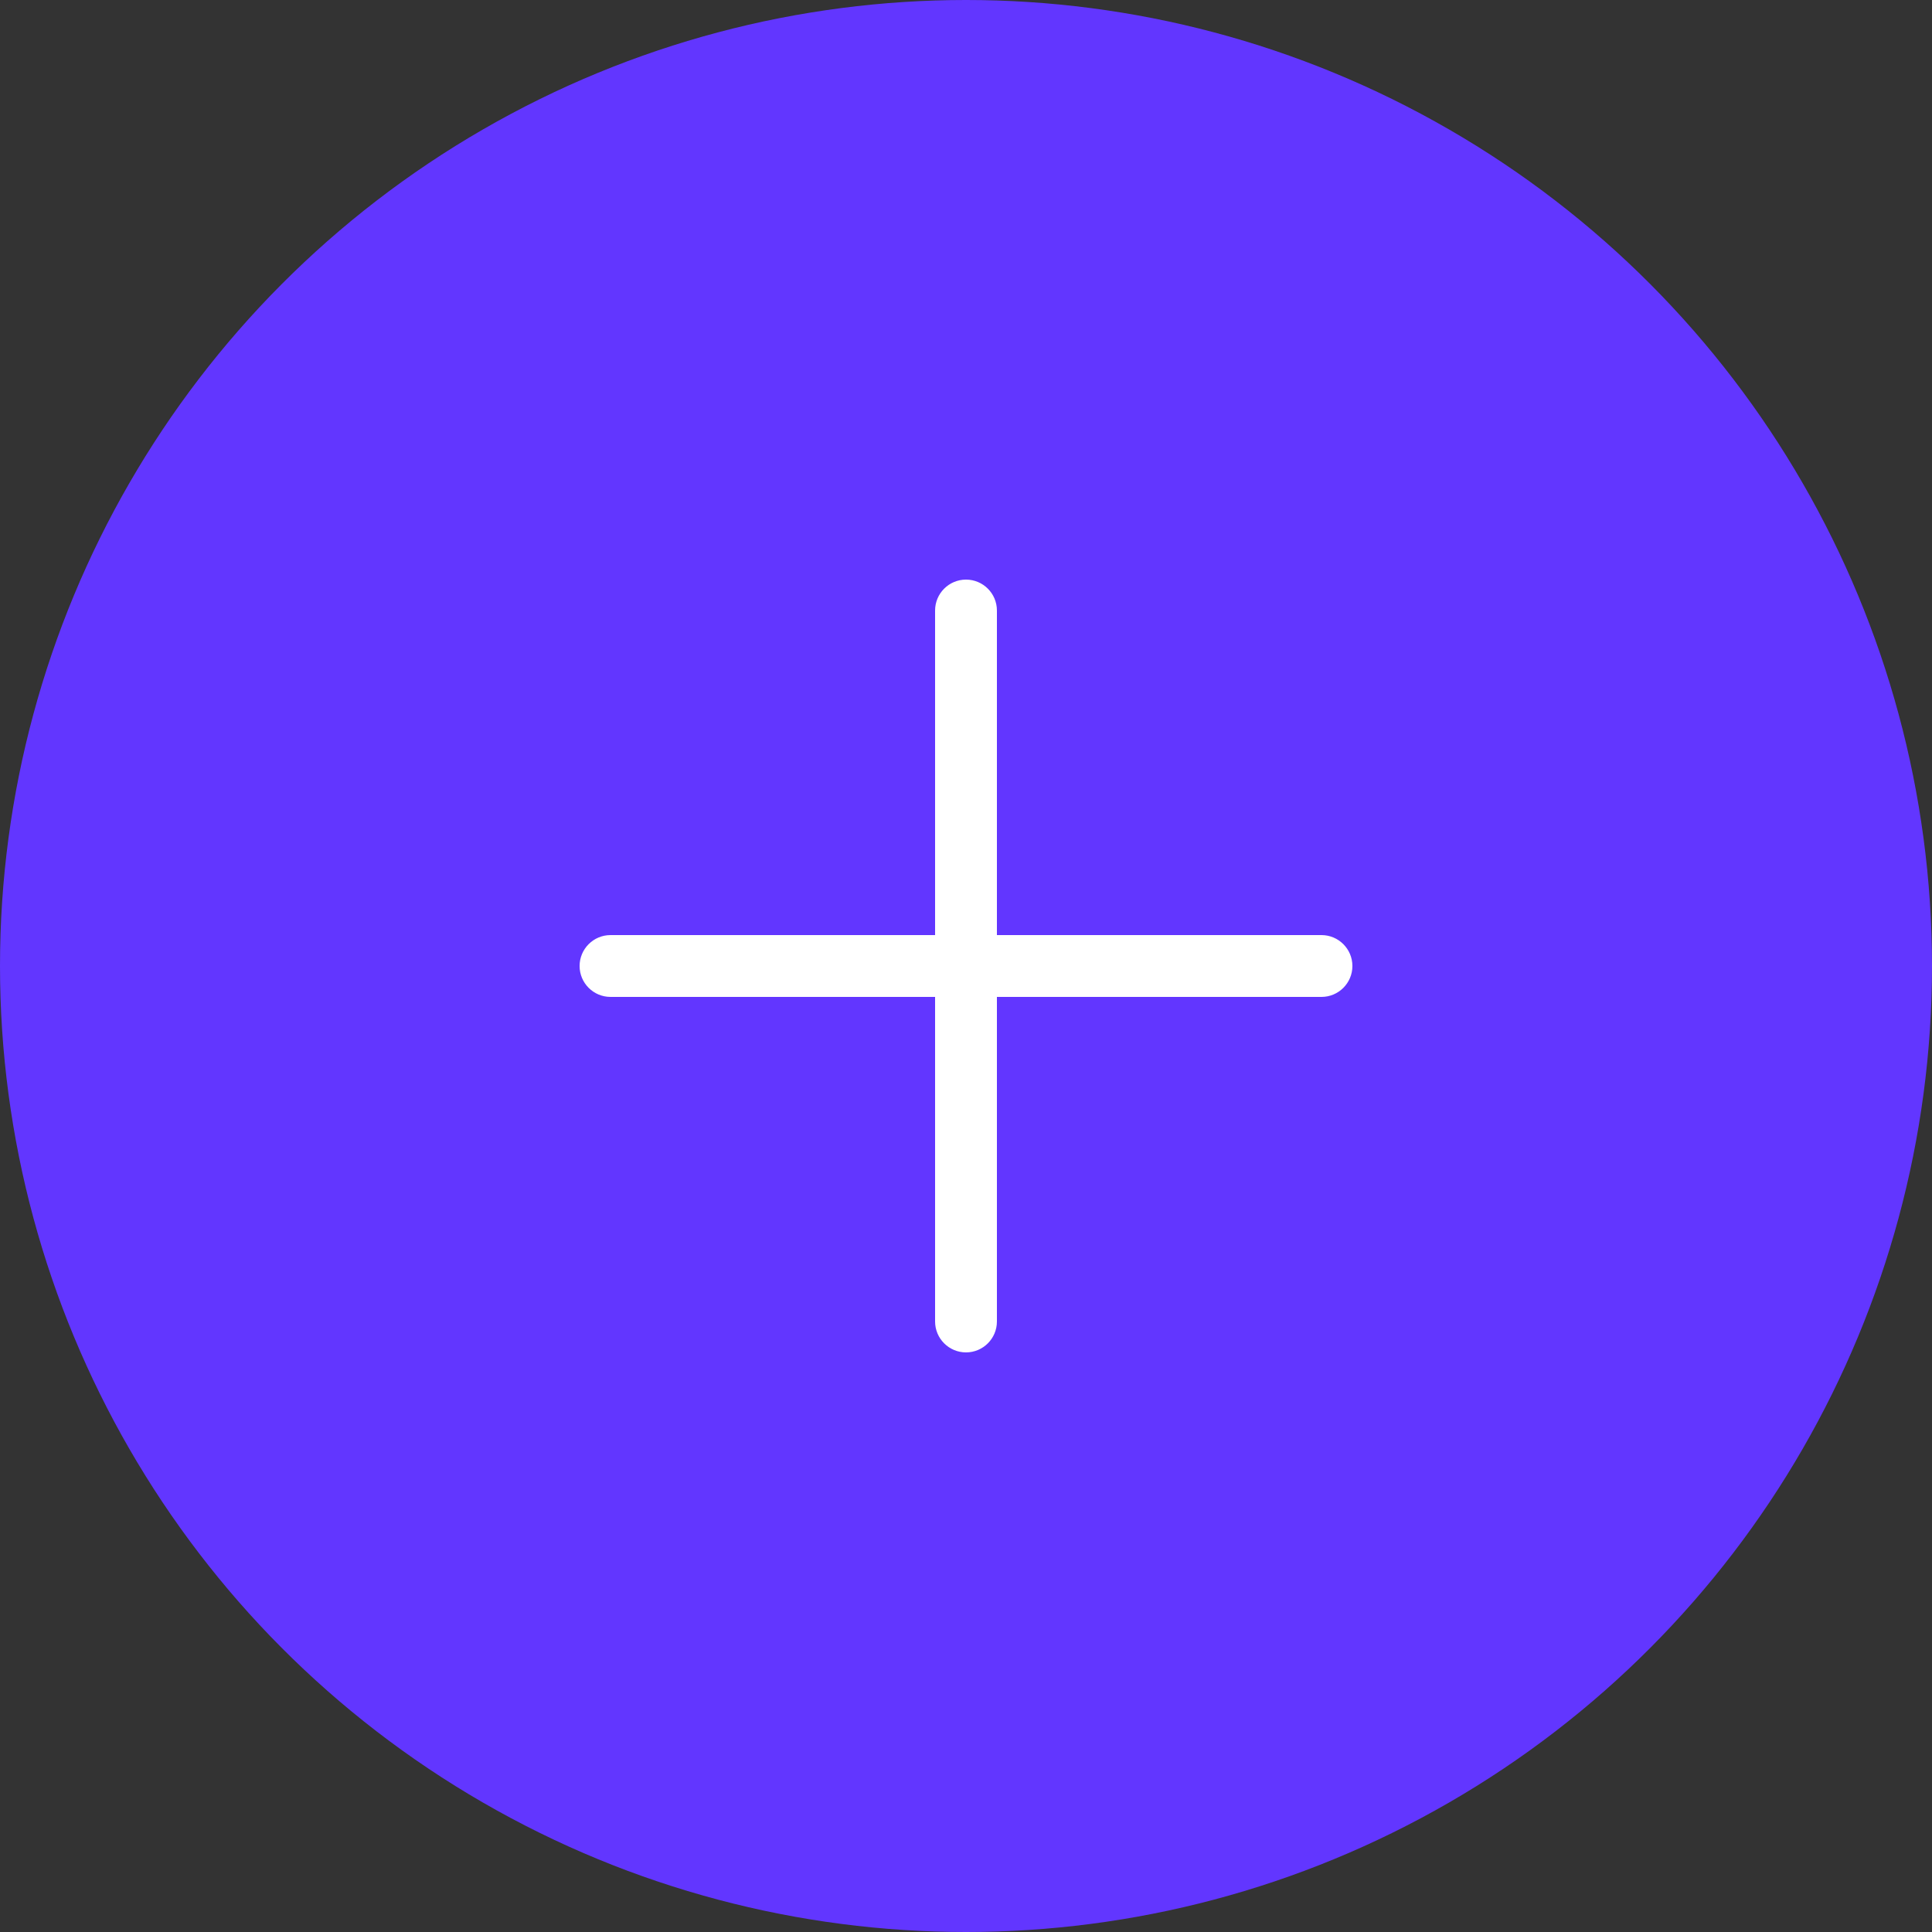 <?xml version="1.0" encoding="UTF-8"?>
<svg width="40px" height="40px" viewBox="0 0 40 40" version="1.1" xmlns="http://www.w3.org/2000/svg" xmlns:xlink="http://www.w3.org/1999/xlink">
    <rect x="0" y="0" width="40" height="40" fill="#333333" stroke="none"/>
    <title>product_info</title>
    <g id="Flow" stroke="none" stroke-width="1" fill="none" fill-rule="evenodd">
        <g id="01_a" transform="translate(-295, -676)">
            <g id="Group-7" transform="translate(201, 197)">
                <g id="product_info" transform="translate(94, 479)">
                    <circle id="Oval" fill="#6236FF" cx="20" cy="20" r="20"></circle>
                    <path d="M20,12 C19.647,12 19.36,12.287 19.36,12.64 L19.36,19.36 L12.64,19.36 C12.287,19.36 12,19.647 12,20 C12,20.353 12.287,20.64 12.64,20.64 L19.36,20.64 L19.36,27.36 C19.36,27.713 19.647,28 20,28 C20.353,28 20.64,27.713 20.64,27.36 L20.64,20.64 L27.36,20.64 C27.713,20.64 28,20.353 28,20 C28,19.647 27.713,19.36 27.36,19.36 L20.64,19.36 L20.64,12.64 C20.64,12.287 20.353,12 20,12 Z" id="Path" fill="#FFFFFF" fill-rule="nonzero"></path>
                </g>
            </g>
        </g>
    </g>
</svg>